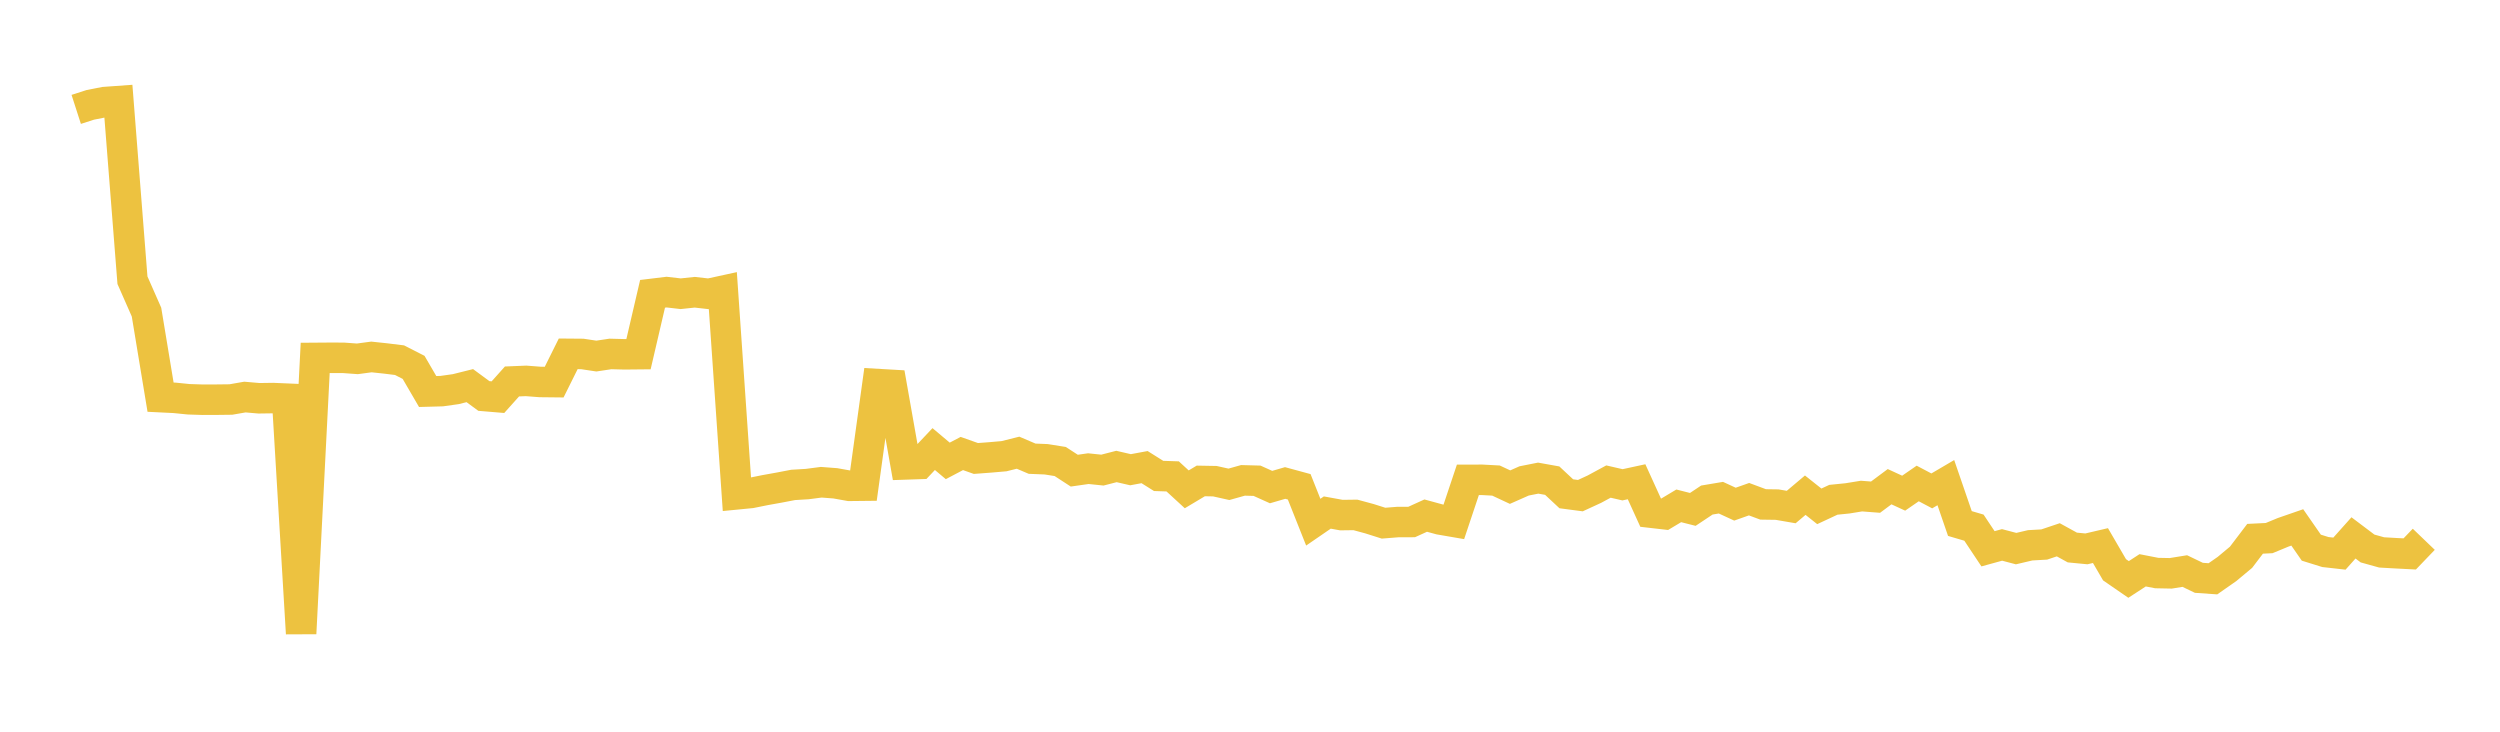 <svg width="164" height="48" xmlns="http://www.w3.org/2000/svg" xmlns:xlink="http://www.w3.org/1999/xlink"><path fill="none" stroke="rgb(237,194,64)" stroke-width="2" d="M5,7.176L5.922,6.879L6.844,6.697L7.766,6.631L8.689,18.381L9.611,20.475L10.533,26.054L11.455,26.099L12.377,26.192L13.299,26.222L14.222,26.219L15.144,26.208L16.066,26.047L16.988,26.127L17.91,26.114L18.832,26.153L19.754,41.555L20.677,23.478L21.599,23.471L22.521,23.473L23.443,23.54L24.365,23.416L25.287,23.514L26.21,23.628L27.132,24.099L28.054,25.683L28.976,25.658L29.898,25.528L30.82,25.297L31.743,25.977L32.665,26.054L33.587,25.024L34.509,24.986L35.431,25.057L36.353,25.067L37.275,23.211L38.198,23.219L39.12,23.358L40.042,23.219L40.964,23.243L41.886,23.234L42.808,19.274L43.731,19.162L44.653,19.269L45.575,19.171L46.497,19.276L47.419,19.075L48.341,32.429L49.263,32.339L50.186,32.153L51.108,31.987L52.03,31.81L52.952,31.755L53.874,31.635L54.796,31.705L55.719,31.87L56.641,31.86L57.563,25.193L58.485,25.246L59.407,30.466L60.329,30.435L61.251,29.459L62.174,30.235L63.096,29.749L64.018,30.076L64.94,30.007L65.862,29.927L66.784,29.697L67.707,30.091L68.629,30.128L69.551,30.275L70.473,30.875L71.395,30.743L72.317,30.839L73.24,30.601L74.162,30.814L75.084,30.643L76.006,31.221L76.928,31.252L77.85,32.1L78.772,31.549L79.695,31.566L80.617,31.771L81.539,31.512L82.461,31.537L83.383,31.952L84.305,31.684L85.228,31.935L86.15,34.255L87.072,33.622L87.994,33.79L88.916,33.778L89.838,34.028L90.76,34.32L91.683,34.247L92.605,34.243L93.527,33.824L94.449,34.076L95.371,34.235L96.293,31.477L97.216,31.475L98.138,31.525L99.06,31.956L99.982,31.548L100.904,31.365L101.826,31.53L102.749,32.392L103.671,32.514L104.593,32.089L105.515,31.59L106.437,31.803L107.359,31.603L108.281,33.629L109.204,33.735L110.126,33.183L111.048,33.417L111.97,32.803L112.892,32.648L113.814,33.073L114.737,32.746L115.659,33.089L116.581,33.103L117.503,33.262L118.425,32.484L119.347,33.216L120.269,32.786L121.192,32.693L122.114,32.543L123.036,32.614L123.958,31.927L124.88,32.352L125.802,31.716L126.725,32.203L127.647,31.661L128.569,34.343L129.491,34.614L130.413,36L131.335,35.746L132.257,35.989L133.18,35.772L134.102,35.72L135.024,35.41L135.946,35.917L136.868,36.006L137.79,35.79L138.713,37.376L139.635,38.012L140.557,37.412L141.479,37.592L142.401,37.61L143.323,37.461L144.246,37.905L145.168,37.969L146.09,37.326L147.012,36.557L147.934,35.344L148.856,35.299L149.778,34.918L150.701,34.598L151.623,35.927L152.545,36.214L153.467,36.318L154.389,35.286L155.311,35.981L156.234,36.238L157.156,36.291L158.078,36.338L159,35.377"></path></svg>